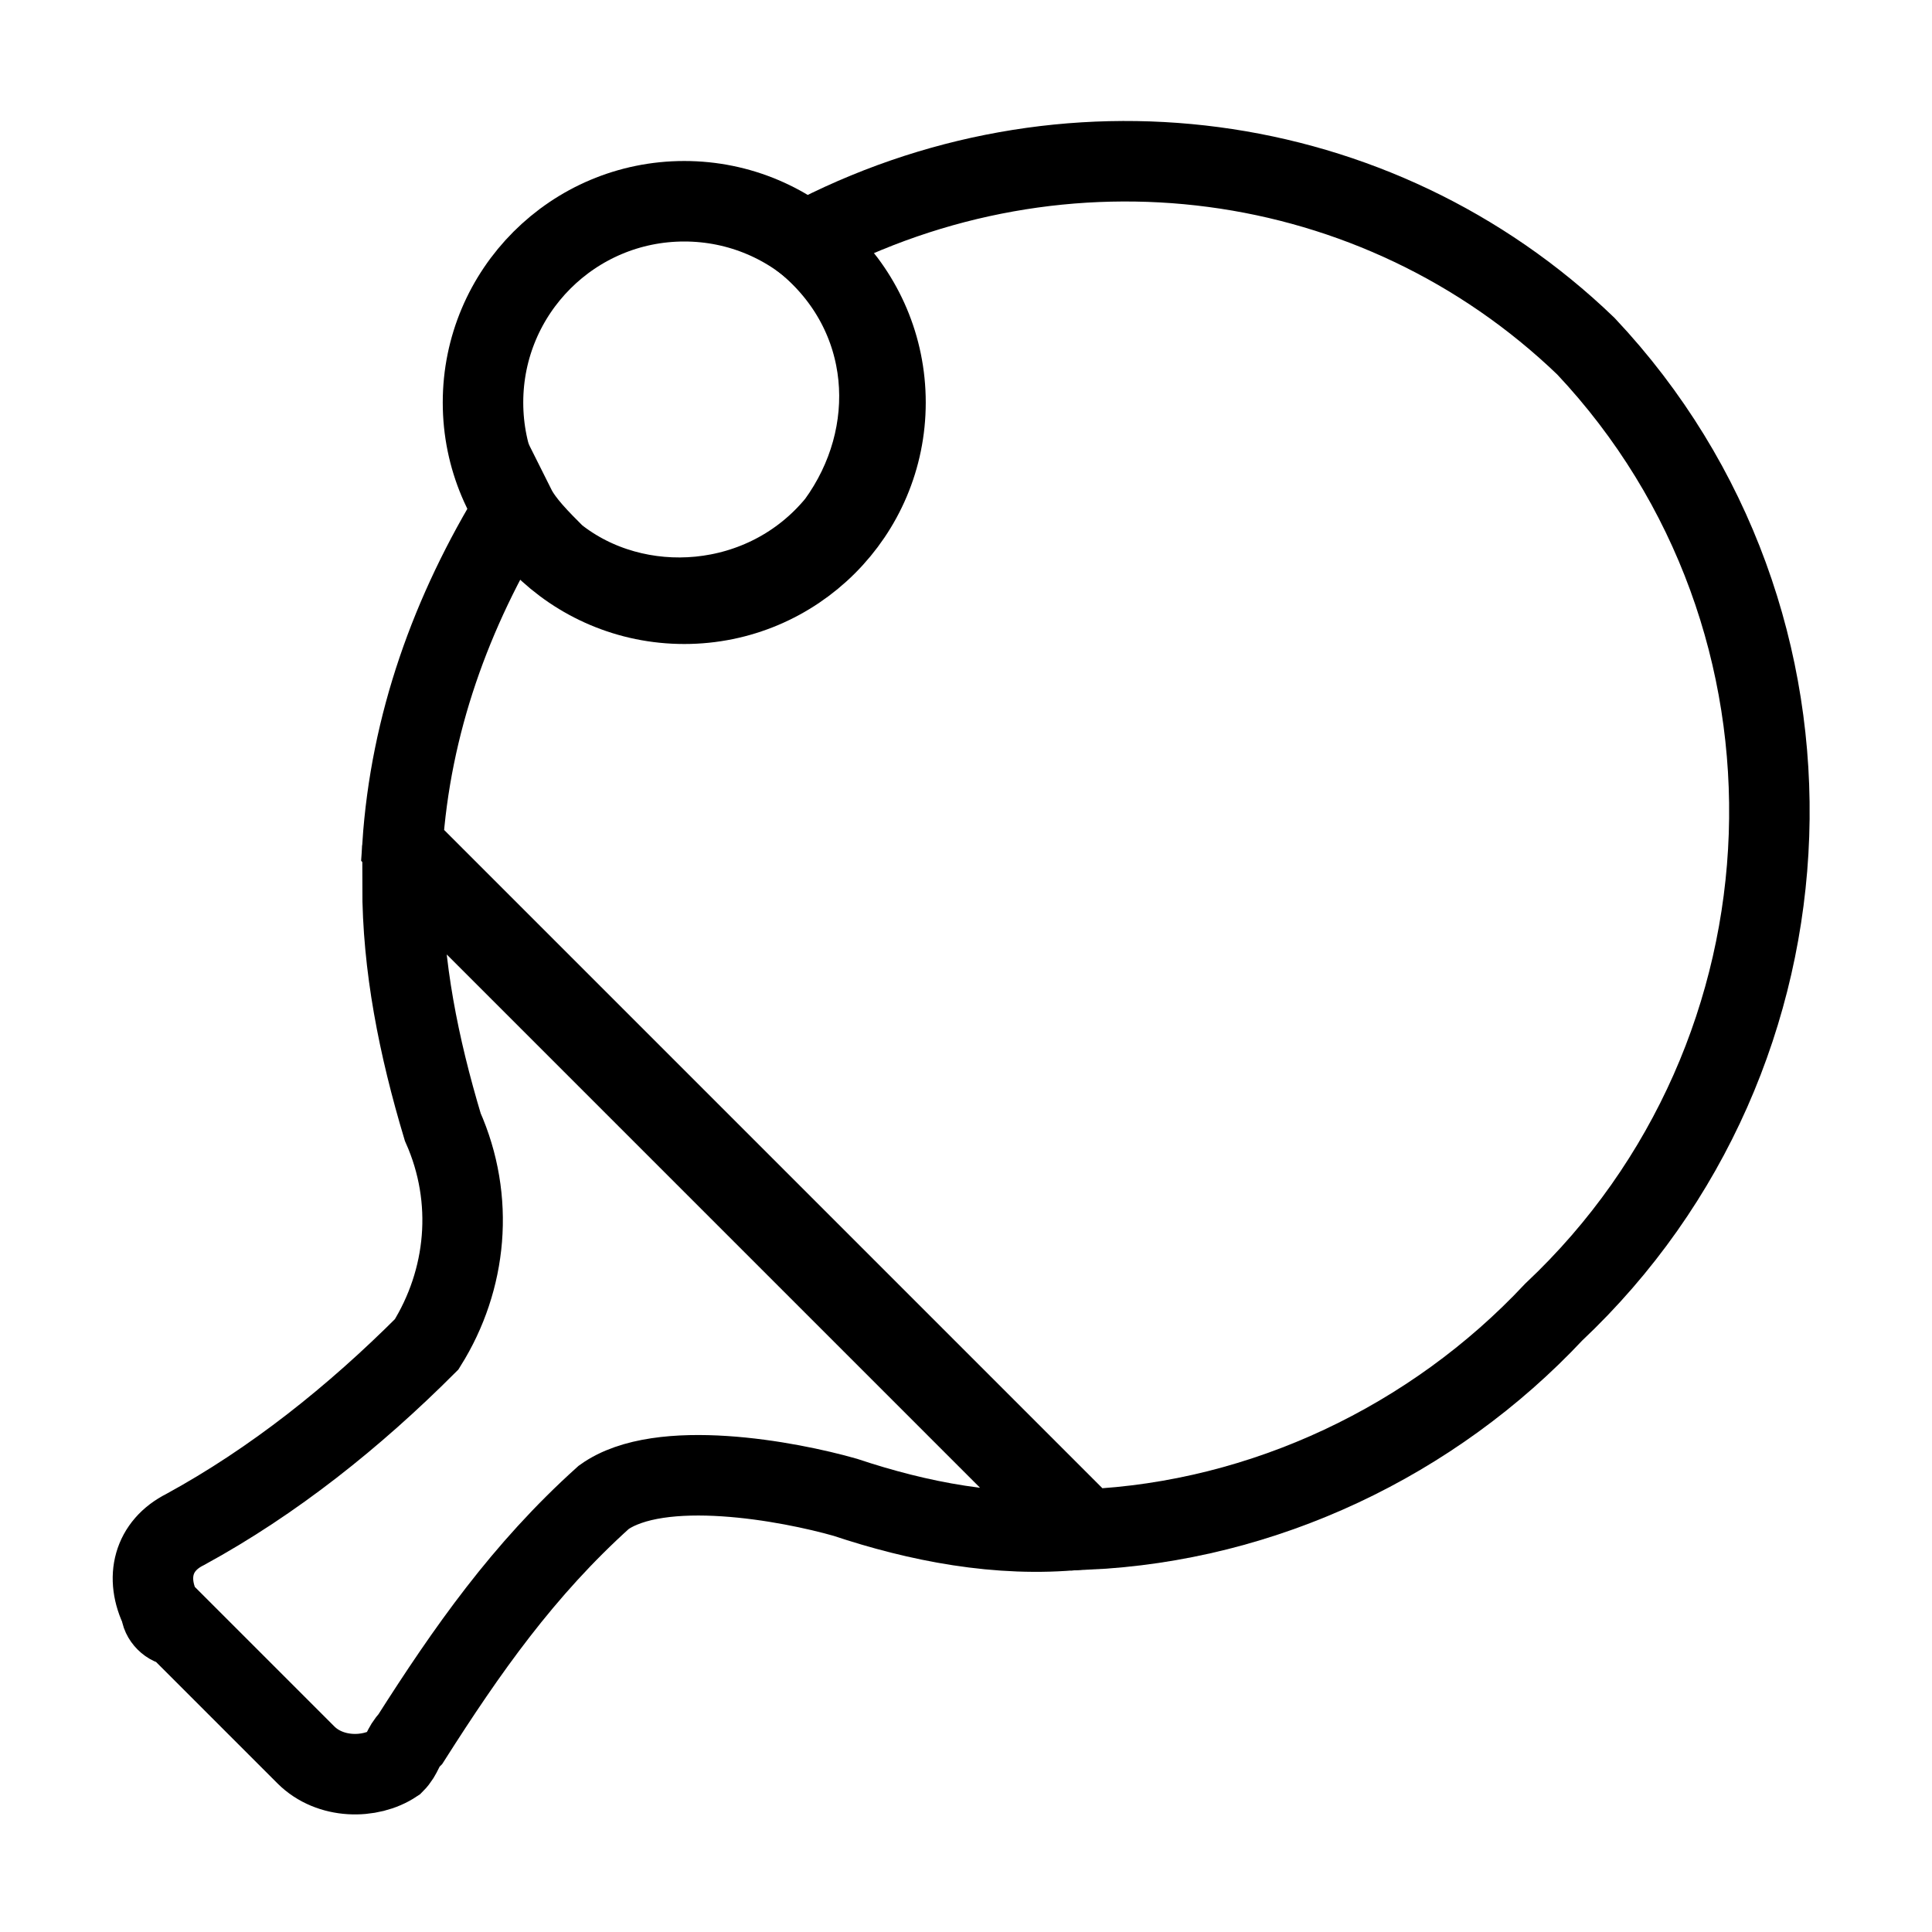 <?xml version="1.0" encoding="utf-8"?>
<!-- Generator: Adobe Illustrator 25.0.0, SVG Export Plug-In . SVG Version: 6.00 Build 0)  -->
<svg version="1.1" id="Icons" xmlns="http://www.w3.org/2000/svg" xmlns:xlink="http://www.w3.org/1999/xlink" x="0px" y="0px"
	 viewBox="0 0 24 24" style="enable-background:new 0 0 24 24;" xml:space="preserve">
<style type="text/css">
	.st0{fill:none;stroke:#000000;stroke-miterlimit:10;}
</style>
<path class="st0" d="M19.7,4.3c-2.6-2.5-6.5-3-9.7-1.3c1.1,0.9,1.2,2.4,0.4,3.5C9.5,7.6,7.9,7.7,6.9,6.9C6.7,6.7,6.5,6.5,6.4,6.3
	C5.6,7.6,5.1,9,5,10.5l8.5,8.5c2.2-0.1,4.3-1.1,5.8-2.7C22.7,13.1,22.9,7.7,19.7,4.3C19.7,4.3,19.7,4.3,19.7,4.3z"/>
<path class="st0" d="M13.4,19l-8.1-8.1c-0.1,0-0.2,0.1-0.3,0.1C5,12,5.2,13,5.5,14c0.4,0.9,0.3,1.9-0.2,2.7c-0.9,0.9-1.9,1.7-3,2.3
	c-0.4,0.2-0.5,0.6-0.3,1c0,0.1,0.1,0.2,0.2,0.2l1.6,1.6c0.3,0.3,0.8,0.3,1.1,0.1C5,21.8,5,21.7,5.1,21.6c0.7-1.1,1.4-2.1,2.4-3
	c0.7-0.5,2.3-0.2,3,0C11.4,18.9,12.4,19.1,13.4,19C13.4,19,13.4,19,13.4,19z"/>
<circle class="st0" cx="8.5" cy="5" r="2.5"/>
</svg>
